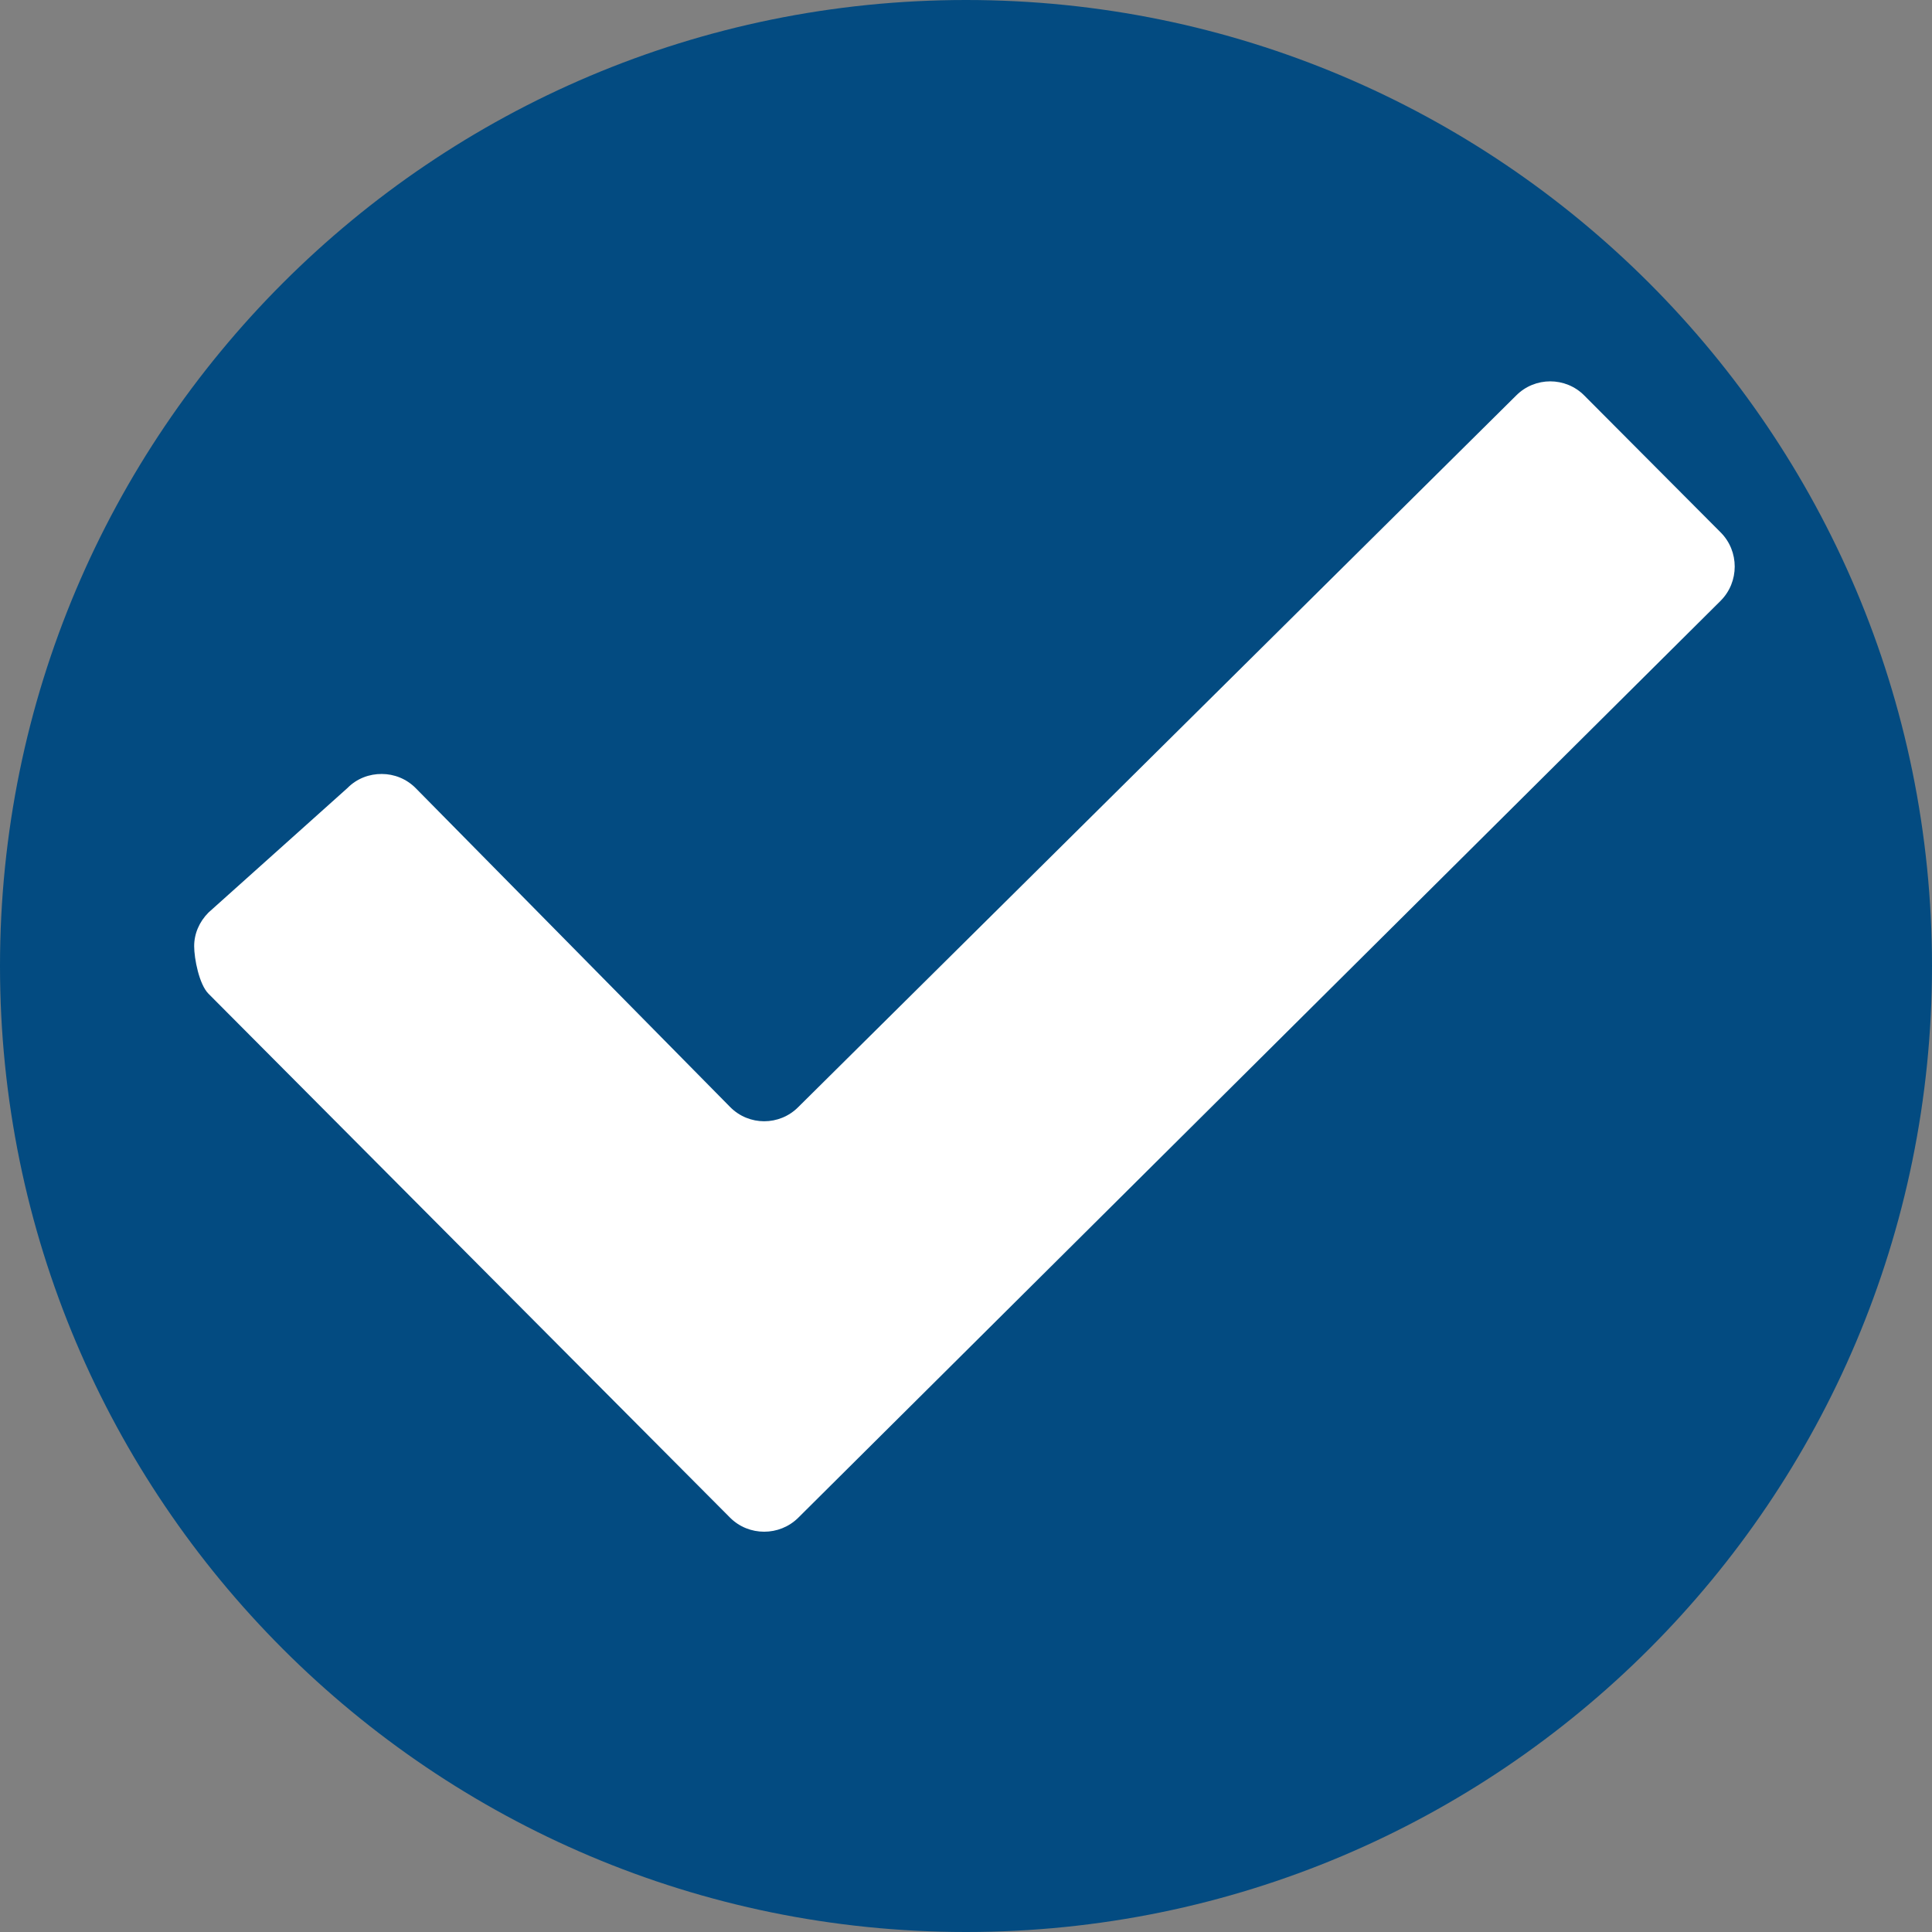 <?xml version="1.0" encoding="UTF-8" standalone="no"?>
<svg
   xmlns:dc="http://purl.org/dc/elements/1.1/"
   xmlns:cc="http://creativecommons.org/ns#"
   xmlns:rdf="http://www.w3.org/1999/02/22-rdf-syntax-ns#"
   xmlns:svg="http://www.w3.org/2000/svg"
   xmlns="http://www.w3.org/2000/svg"
   xmlns:xlink="http://www.w3.org/1999/xlink"
   xmlns:sodipodi="http://sodipodi.sourceforge.net/DTD/sodipodi-0.dtd"
   xmlns:inkscape="http://www.inkscape.org/namespaces/inkscape"
   width="100"
   height="100"
   id="svg2"
   version="1.1"
   inkscape:version="0.91 r13725"
   sodipodi:docname="o-check.svg">
  <rect width="100%" height="100%" fill="#808080" stroke="none"/>
  <sodipodi:namedview
     pagecolor="#ffffff"
     bordercolor="#666666"
     borderopacity="1"
     objecttolerance="1"
     gridtolerance="10"
     guidetolerance="10"
     inkscape:pageopacity="0"
     inkscape:pageshadow="2"
     inkscape:window-width="1920"
     inkscape:window-height="1017"
     id="namedview22"
     showgrid="false"
     inkscape:zoom="2.2692308"
     inkscape:cx="-8.0423729"
     inkscape:cy="52"
     inkscape:window-x="-8"
     inkscape:window-y="-8"
     inkscape:window-maximized="1"
     inkscape:current-layer="svg2"
     inkscape:snap-path-clip="false"
     inkscape:snap-path-mask="false"
     fit-margin-top="0"
     fit-margin-left="0"
     fit-margin-right="0"
     fit-margin-bottom="0" />
  <path
     d="m 50,0 c 27.614,0 50,22.386 50,50 0,27.613 -22.386,50 -50,50 C 22.386,100 0,77.613 0,50 0,22.386 22.386,0 50,0 Z"
     id="path4"
     style="fill:#034b81;fill-opacity:1"
     inkscape:connector-curvature="0" />
  <path
     d="m 89.06,31.096 -47.741,47.46 c -0.973,0.967 -2.561,0.967 -3.529,0 L 10.79,51.434 c -0.482,-0.484 -0.74,-1.818 -0.74,-2.46 0,-0.64 0.258,-1.253 0.74,-1.74 l 7.193,-6.445 c 0.487,-0.496 1.138,-0.734 1.781,-0.728 0.634,0.001 1.266,0.245 1.748,0.728 l 16.28,16.51 c 0.969,0.983 2.556,0.983 3.529,0 L 78.478,20.47 c 0.969,-0.975 2.556,-0.975 3.523,0 l 7.057,7.084 c 0.974,0.971 0.974,2.57 0.001,3.542 z"
     id="path6"
     inkscape:connector-curvature="0"
     style="fill:#ffffff" />
  <defs
     id="defs14">
    <path
       id="a"
       d="M 114,29 C 114,43.359 102.36,55 88.002,55 73.64,55 62,43.359 62,29 62,14.641 73.64,3 88.002,3 102.36,3 114,14.64 114,29 Z"
       inkscape:connector-curvature="0" />
  </defs>
  <clipPath
     id="b">
    <use
       xlink:href="#a"
       overflow="visible"
       id="use18"
       style="overflow:visible"
       x="0"
       y="0"
       width="100%"
       height="100%" />
  </clipPath>
</svg>
